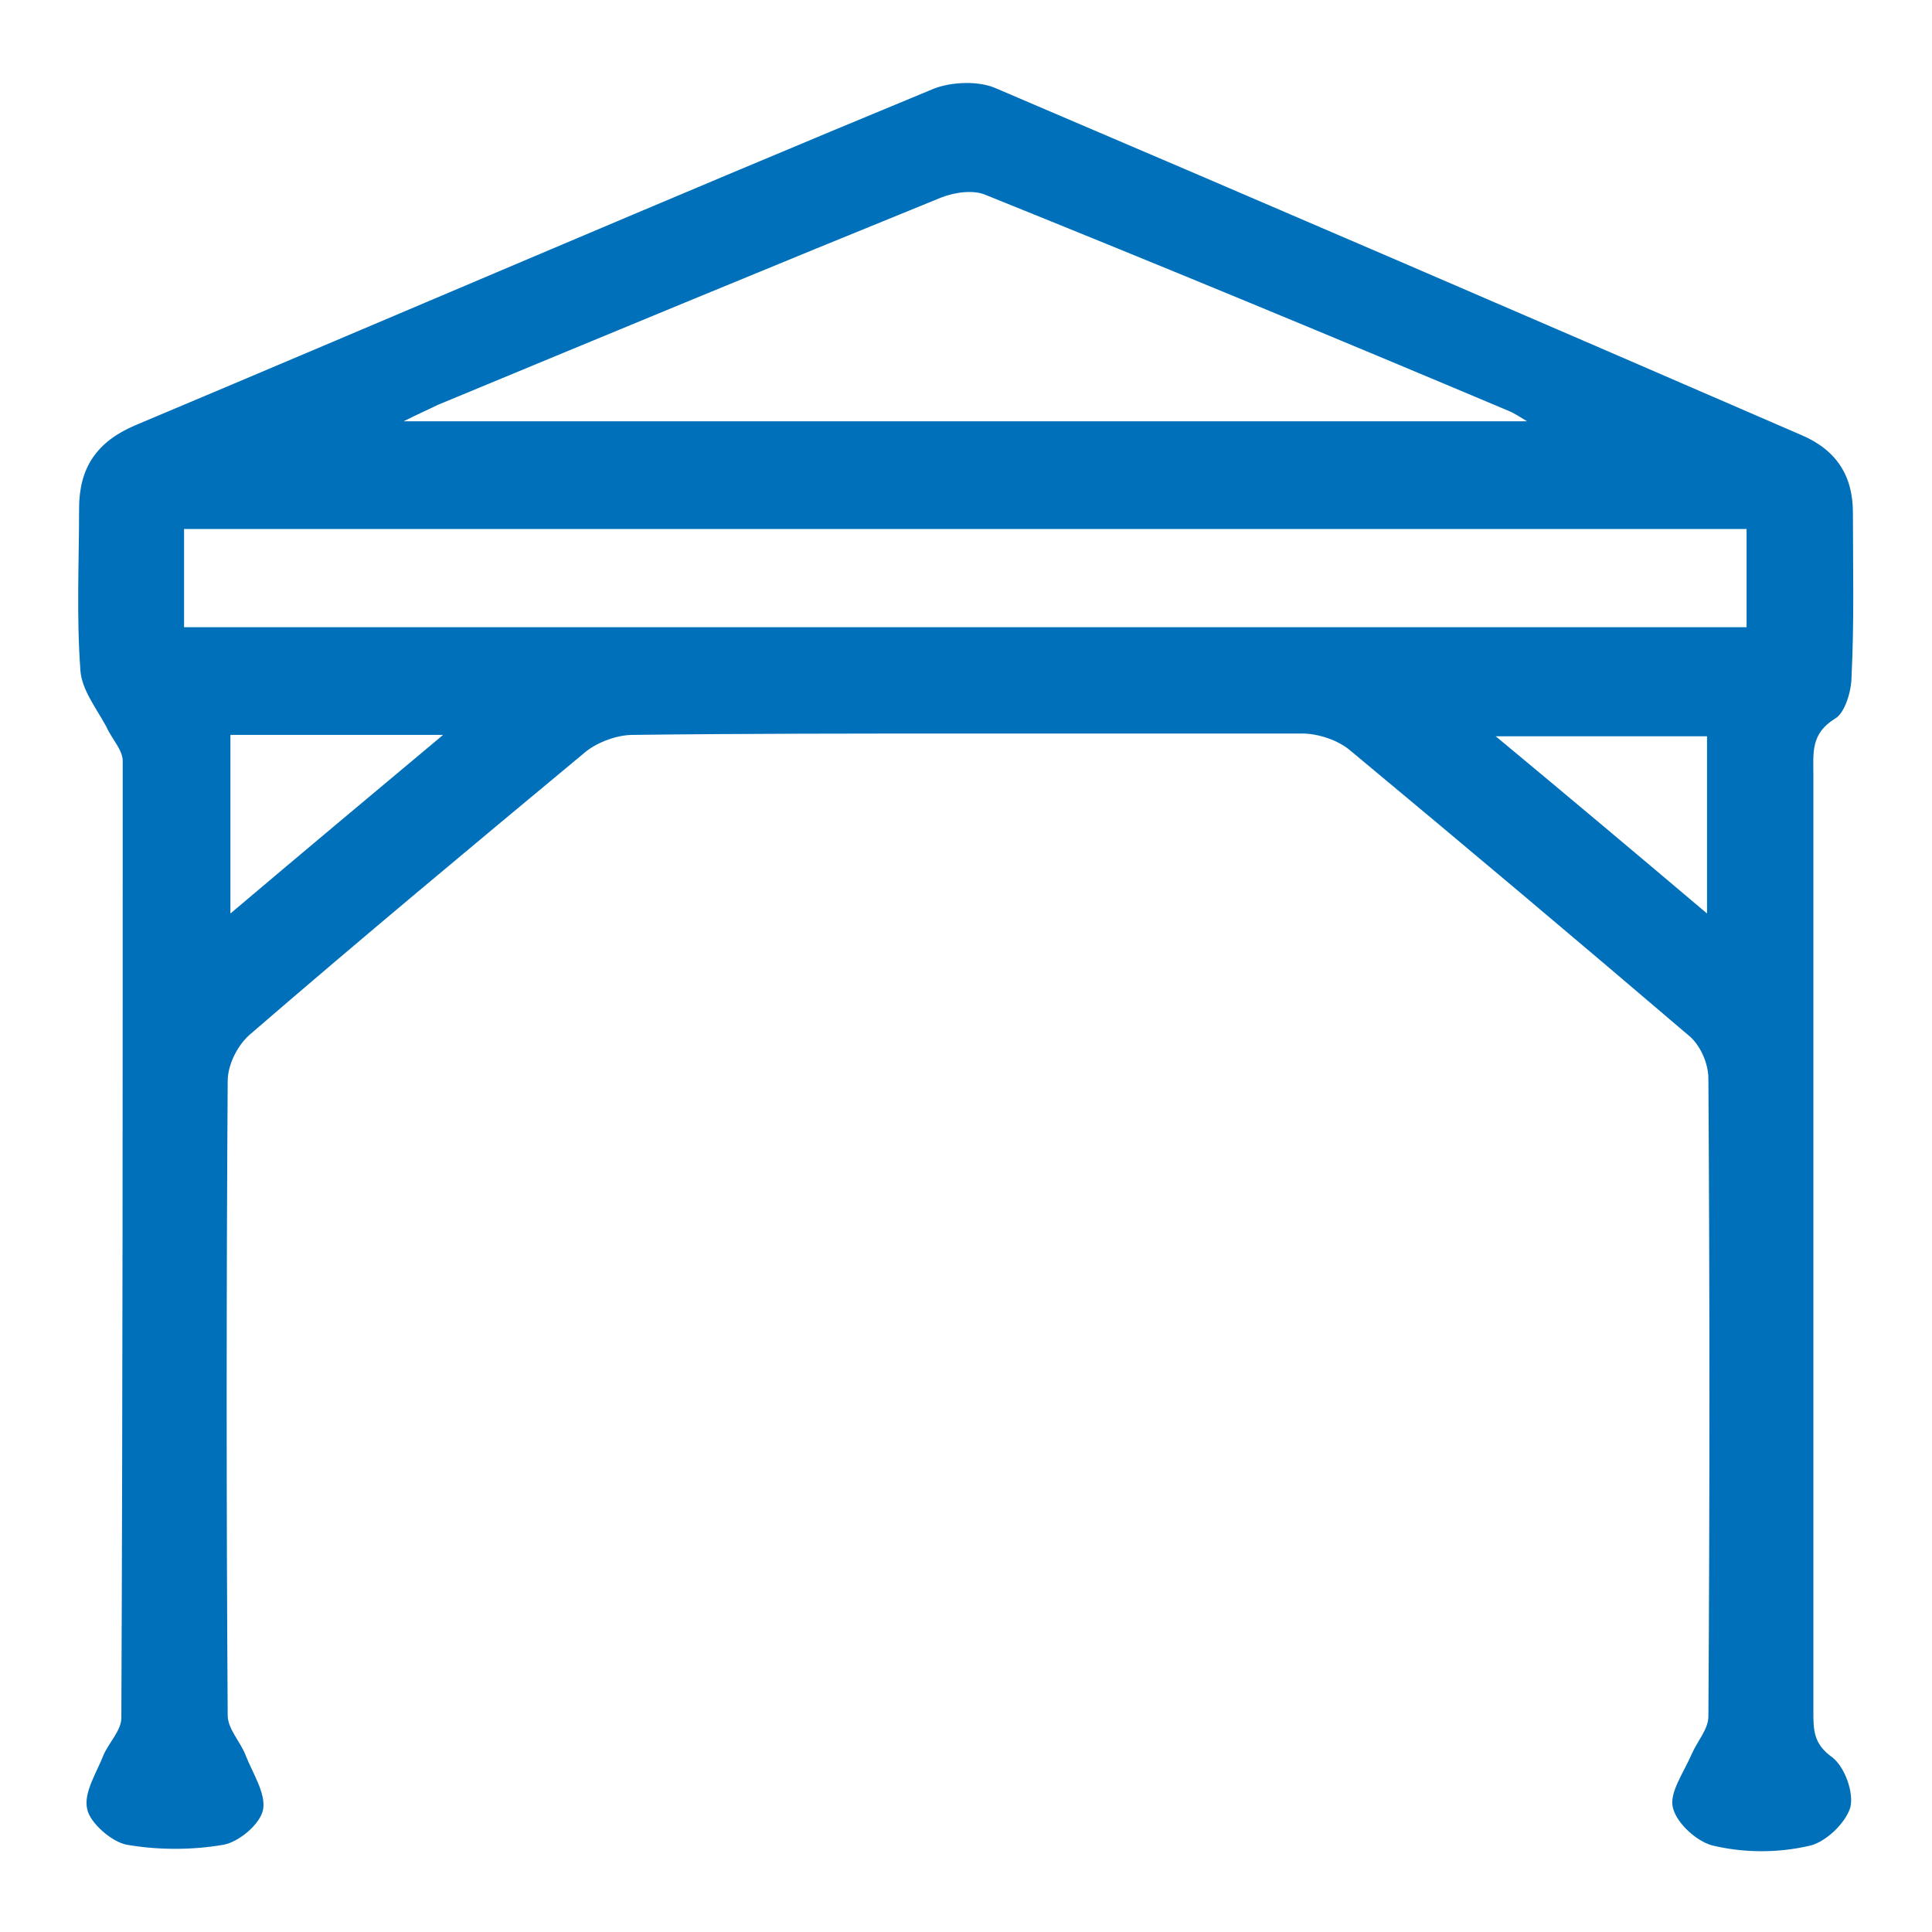 <?xml version="1.0" encoding="UTF-8"?>
<!-- Generator: Adobe Illustrator 27.9.0, SVG Export Plug-In . SVG Version: 6.00 Build 0)  -->
<svg xmlns="http://www.w3.org/2000/svg" xmlns:xlink="http://www.w3.org/1999/xlink" version="1.1" id="Capa_4" x="0px" y="0px" viewBox="0 0 141.7 141.7" style="enable-background:new 0 0 141.7 141.7;" xml:space="preserve">
<style type="text/css">
	.st0{fill:#0070BA;}
</style>
<g>
	<path class="st0" d="M71.1,53.8c-8.2,0-16.5,0-24.7,0.1c-1.1,0-2.5,0.5-3.4,1.2c-8.3,6.9-16.6,13.8-24.7,20.8   c-0.9,0.8-1.6,2.2-1.6,3.4c-0.1,15.5-0.1,31,0,46.5c0,1,0.9,1.9,1.3,2.9c0.5,1.3,1.5,2.8,1.3,4c-0.2,1.1-1.8,2.4-2.9,2.6   c-2.3,0.4-4.8,0.4-7.1,0c-1.1-0.2-2.7-1.6-2.9-2.6c-0.3-1.2,0.7-2.7,1.2-4c0.4-0.9,1.3-1.8,1.3-2.7C9,102.6,9,79.2,9,55.8   c0-0.8-0.8-1.6-1.2-2.5C7.1,52,6,50.6,5.9,49.2c-0.3-4-0.1-8-0.1-11.9c0-3,1.3-4.9,4.1-6.1C29.4,23,48.9,14.6,68.5,6.5   c1.3-0.5,3.3-0.6,4.6,0c19.7,8.4,39.4,16.9,59,25.4c2.6,1.1,3.8,3,3.8,5.7c0,4,0.1,8-0.1,12c0,1.1-0.5,2.7-1.2,3.1   c-1.8,1.1-1.6,2.5-1.6,4.1c0,22.9,0,45.8,0,68.7c0,1.4,0,2.4,1.4,3.4c0.9,0.7,1.6,2.6,1.3,3.7c-0.4,1.2-1.9,2.6-3.1,2.8   c-2.2,0.5-4.6,0.5-6.8,0c-1.2-0.2-2.8-1.6-3.1-2.8c-0.3-1.1,0.8-2.6,1.4-4c0.4-0.9,1.2-1.8,1.2-2.7c0.1-15.6,0.1-31.2,0-46.8   c0-1.1-0.6-2.5-1.5-3.2c-8.2-7-16.4-13.9-24.7-20.8c-0.9-0.8-2.4-1.3-3.6-1.3C87.4,53.8,79.3,53.8,71.1,53.8z M13.5,46   c38.4,0,76.5,0,114.6,0c0-2.5,0-4.9,0-7.2c-38.3,0-76.4,0-114.6,0C13.5,41.2,13.5,43.5,13.5,46z M112,30.9c-0.8-0.5-1-0.6-1.2-0.7   C98,24.8,85.2,19.5,72.3,14.3c-0.9-0.4-2.3-0.2-3.3,0.2c-12.3,5-24.6,10.1-36.9,15.2c-0.6,0.3-1.3,0.6-2.5,1.2   C57.4,30.9,84.4,30.9,112,30.9z M32.5,53.9c-5.6,0-10.6,0-15.6,0c0,4.3,0,8.5,0,13.1C22.1,62.6,27,58.5,32.5,53.9z M125.2,67   c0-4.7,0-8.9,0-13c-5.1,0-10,0-15.5,0C115,58.4,120,62.6,125.2,67z"></path>
</g>
</svg>
